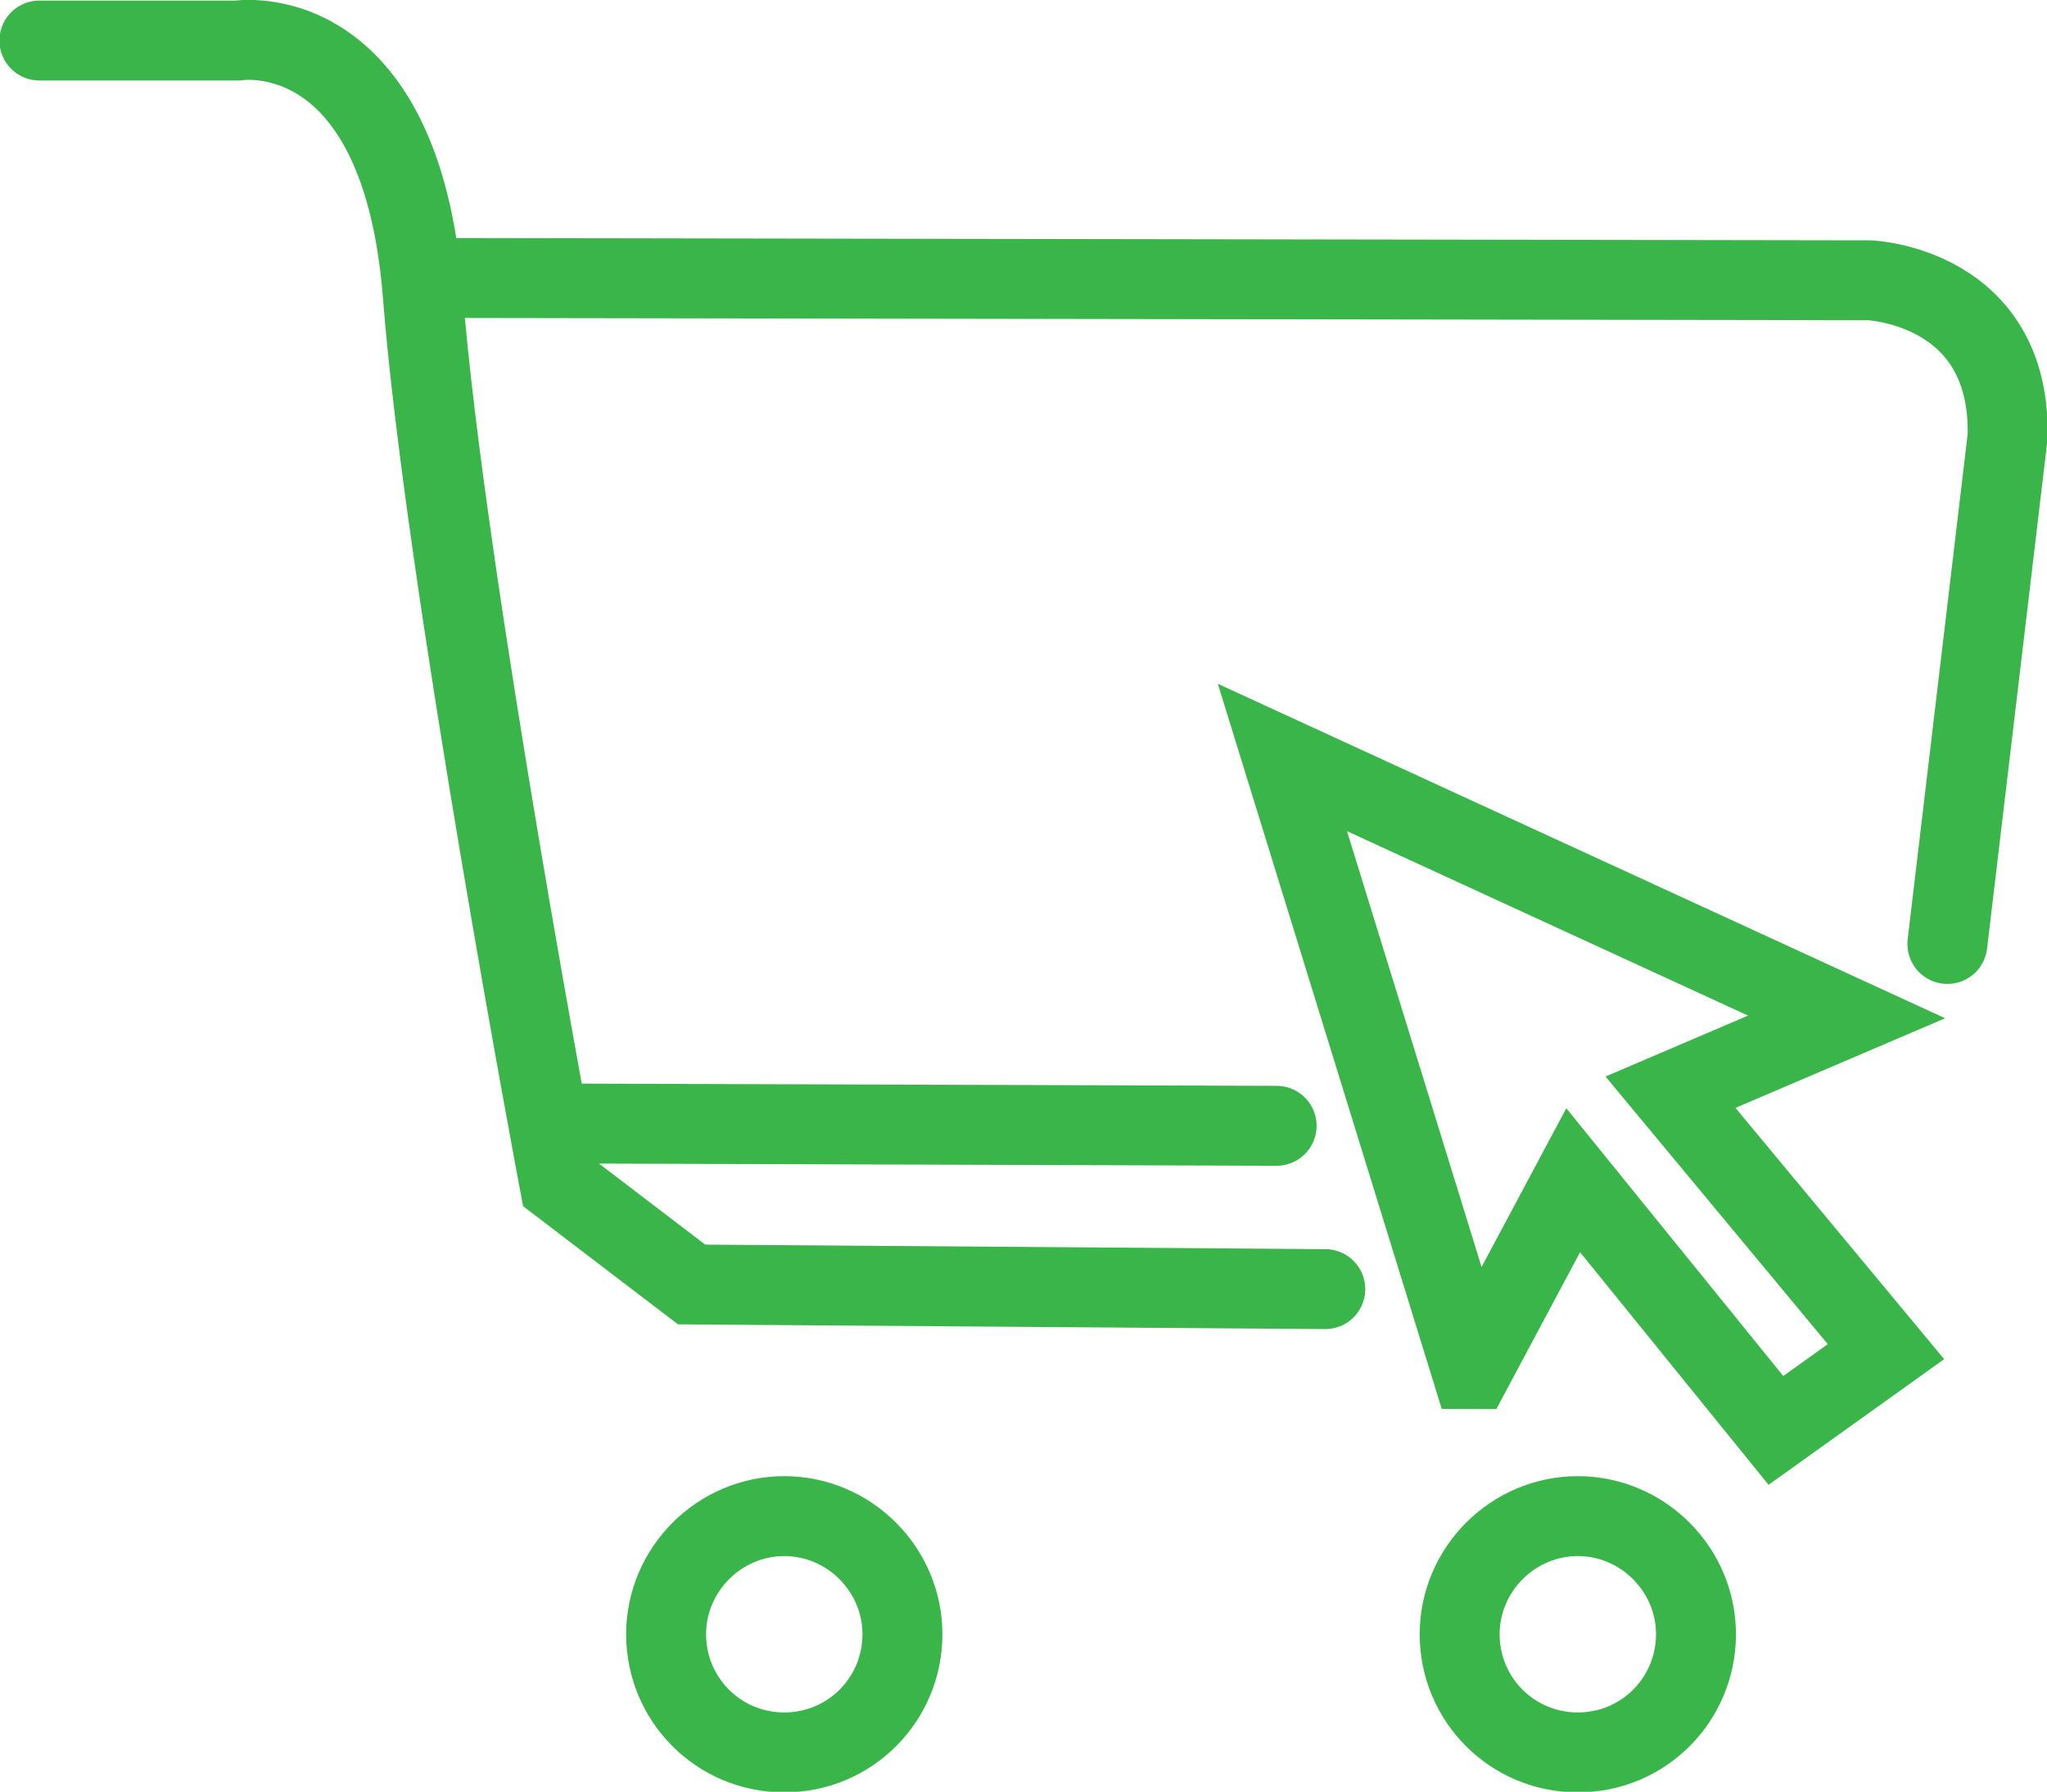 <?xml version="1.0" encoding="UTF-8"?>
<svg id="Layer_2" data-name="Layer 2" xmlns="http://www.w3.org/2000/svg" viewBox="0 0 17.67 15.47">
  <defs>
    <style>
      .cls-1 {
        fill: none;
        stroke: #39b54a;
        stroke-linecap: round;
        stroke-miterlimit: 10;
        stroke-width: .69px;
      }
    </style>
  </defs>
  <g id="Layer_1-2" data-name="Layer 1">
    <path class="cls-1" d="M3.78,2.4l12.36.02s1.22.05,1.19,1.35l-.52,4.38M4.8,9.7l6.22.02M14.64,14.11c0,.56-.45,1.02-1.02,1.02s-1.02-.46-1.02-1.02.46-1.02,1.02-1.02,1.02.46,1.02,1.02ZM7.79,14.11c0,.56-.45,1.02-1.02,1.02s-1.02-.46-1.02-1.02.46-1.02,1.02-1.02,1.02.46,1.02,1.02ZM12.7,11.82l-1.63-5.28,4.87,2.24-1.52.65,1.86,2.24-.95.68-1.75-2.16-.87,1.63ZM.34.35h1.71s1.41-.23,1.6,2.2c.19,2.43,1.18,7.67,1.18,7.67l1.14.87,5.47.04"/>
  </g>
</svg>